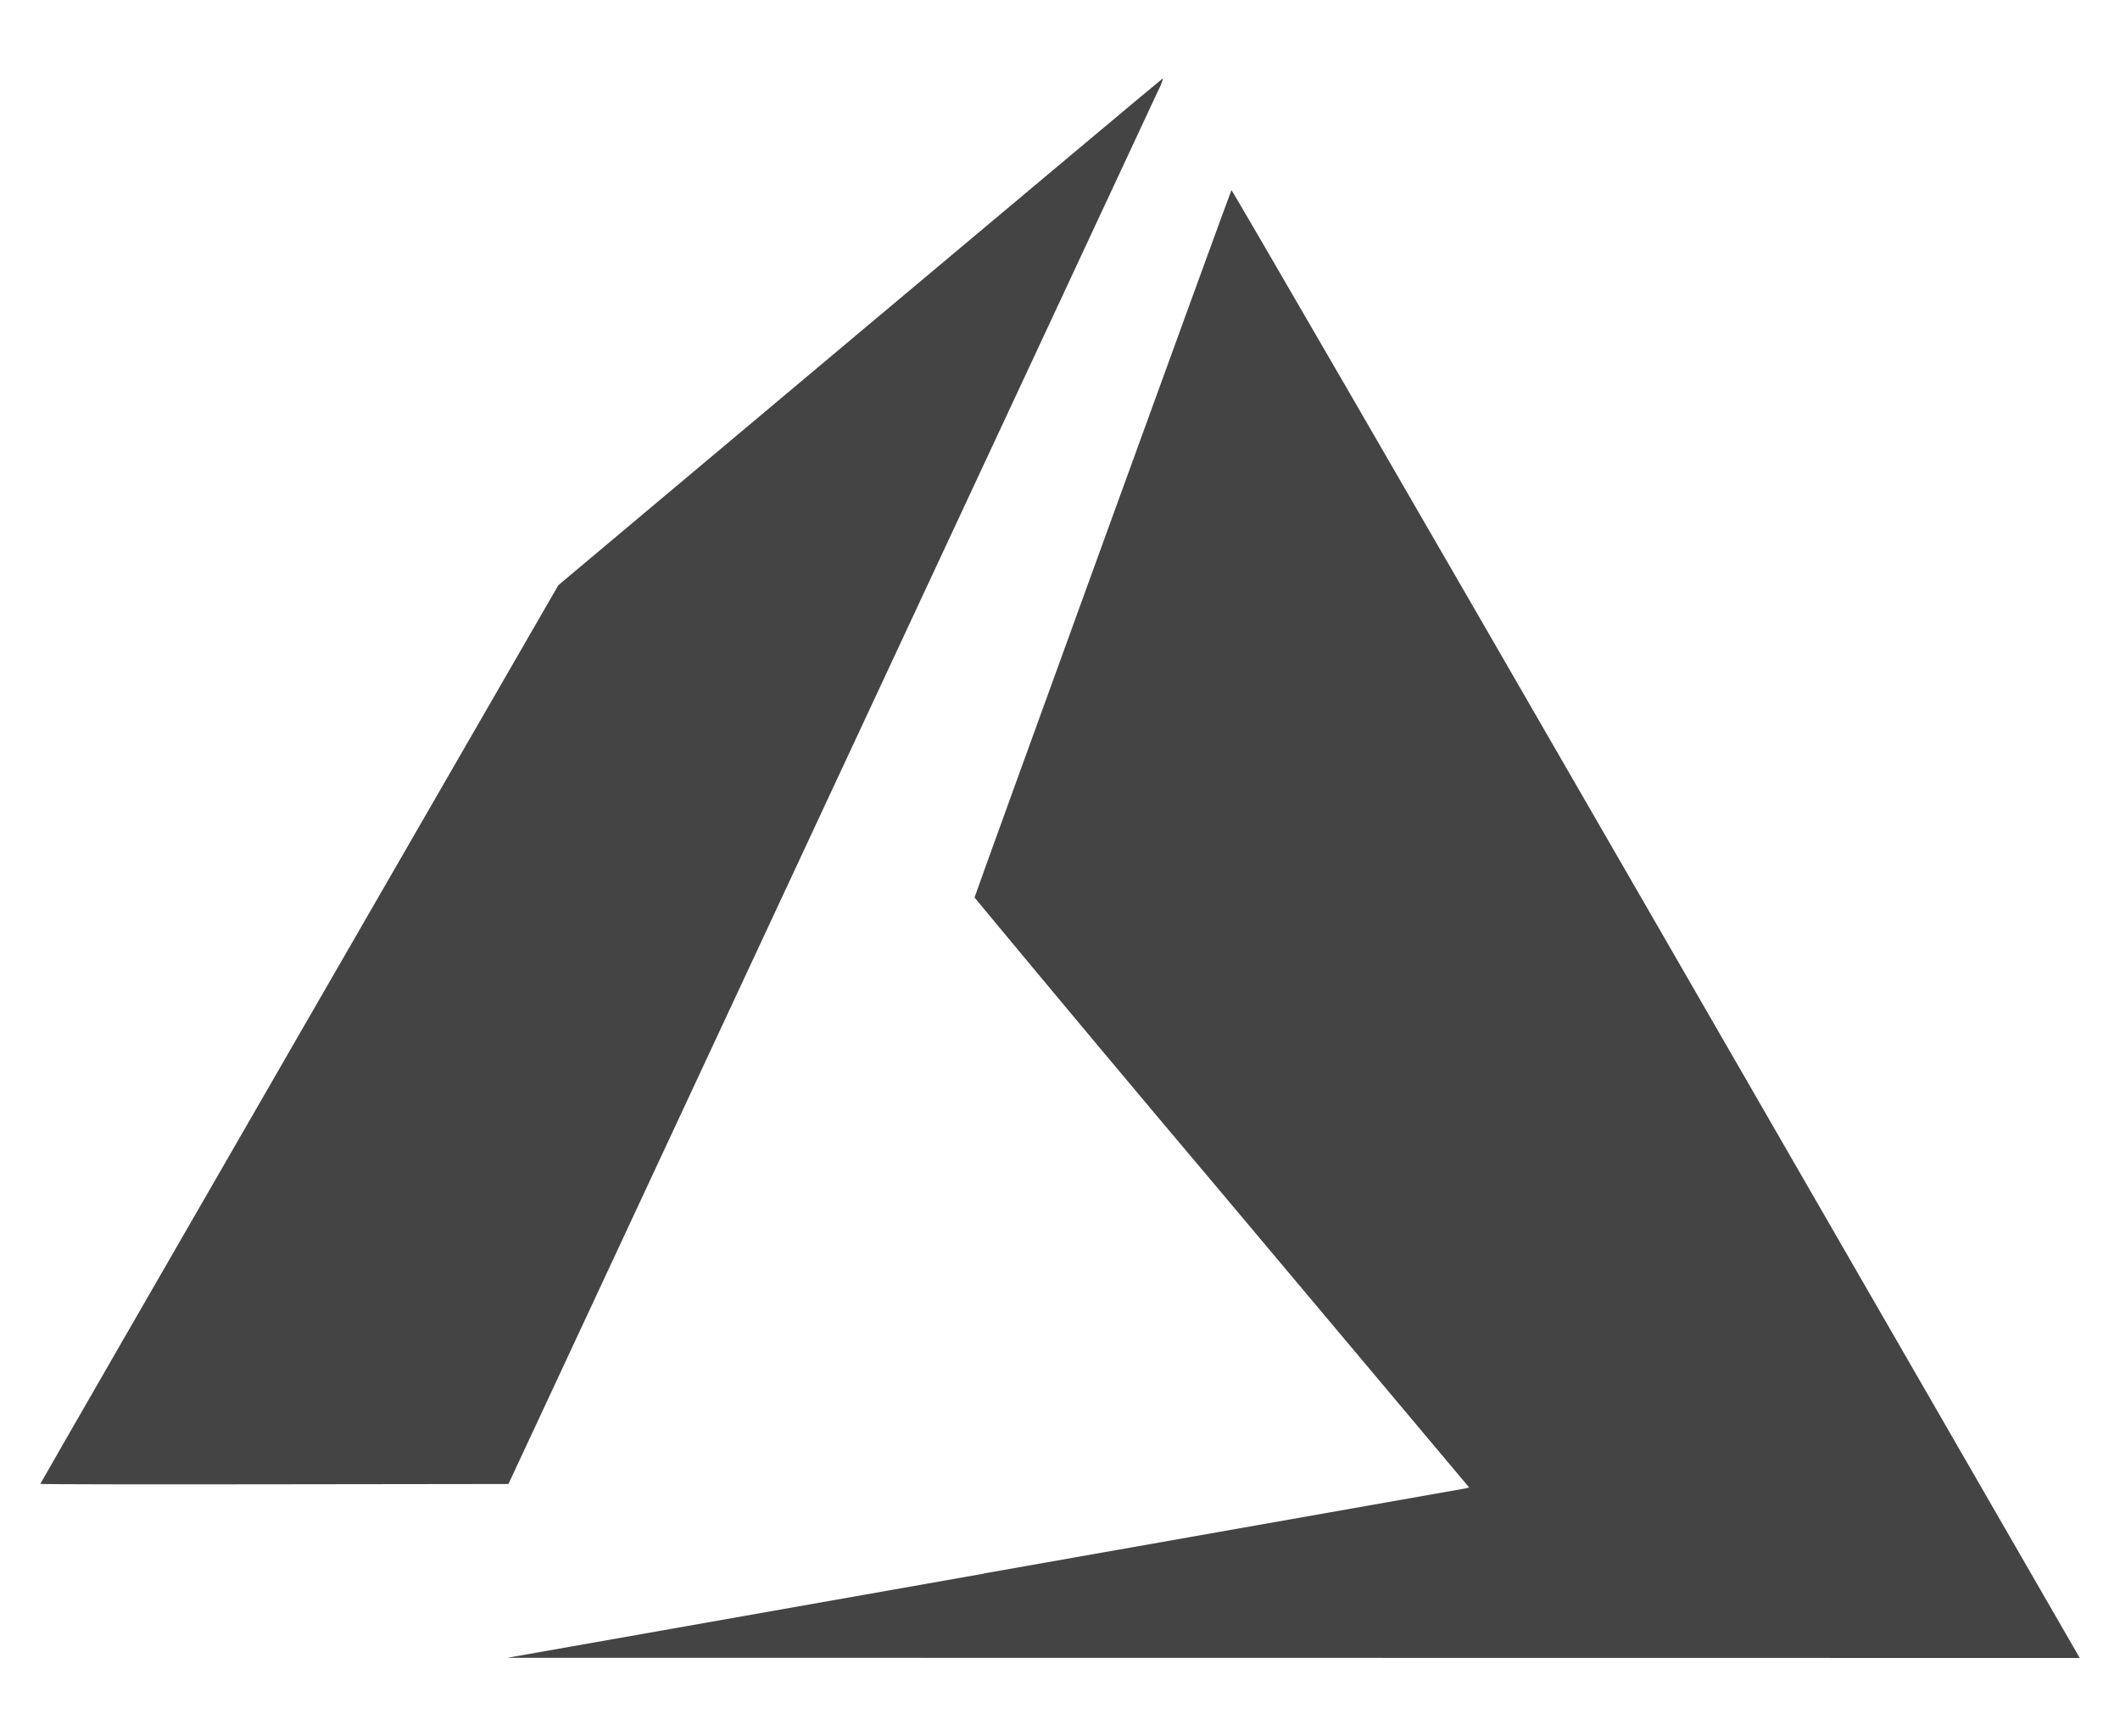 <?xml version="1.0" encoding="utf-8"?>
<!-- Generator: Adobe Illustrator 16.0.0, SVG Export Plug-In . SVG Version: 6.00 Build 0)  -->
<!DOCTYPE svg PUBLIC "-//W3C//DTD SVG 1.1//EN" "http://www.w3.org/Graphics/SVG/1.1/DTD/svg11.dtd">
<svg version="1.1" id="Layer_1" xmlns="http://www.w3.org/2000/svg" xmlns:xlink="http://www.w3.org/1999/xlink" x="0px" y="0px"
	 width="65.67px" height="53.773px" viewBox="0 0 65.67 53.773" enable-background="new 0 0 65.67 53.773" xml:space="preserve">
<g id="Layer_1_1_">
</g>
<g>
	<path fill="#434443" d="M30.472,48.737l14.9-2.631l0.138-0.032l-7.66-9.117c-2.568-3.04-5.123-6.093-7.663-9.157
		c0-0.045,7.913-21.833,7.958-21.91c0.013-0.026,5.399,9.27,13.051,22.532L64.323,51.18l0.1,0.174L40.07,51.351l-24.353-0.003
		l14.755-2.606V48.737z M1.247,45.965c0-0.013,3.611-6.282,8.024-13.932l8.025-13.908l9.351-7.848
		c5.143-4.313,9.363-7.852,9.382-7.857c-0.033,0.132-0.084,0.259-0.15,0.379L25.722,24.577L15.75,45.965l-7.252,0.009
		c-3.985,0.007-7.25,0-7.25-0.012V45.965z"/>
</g>
</svg>
